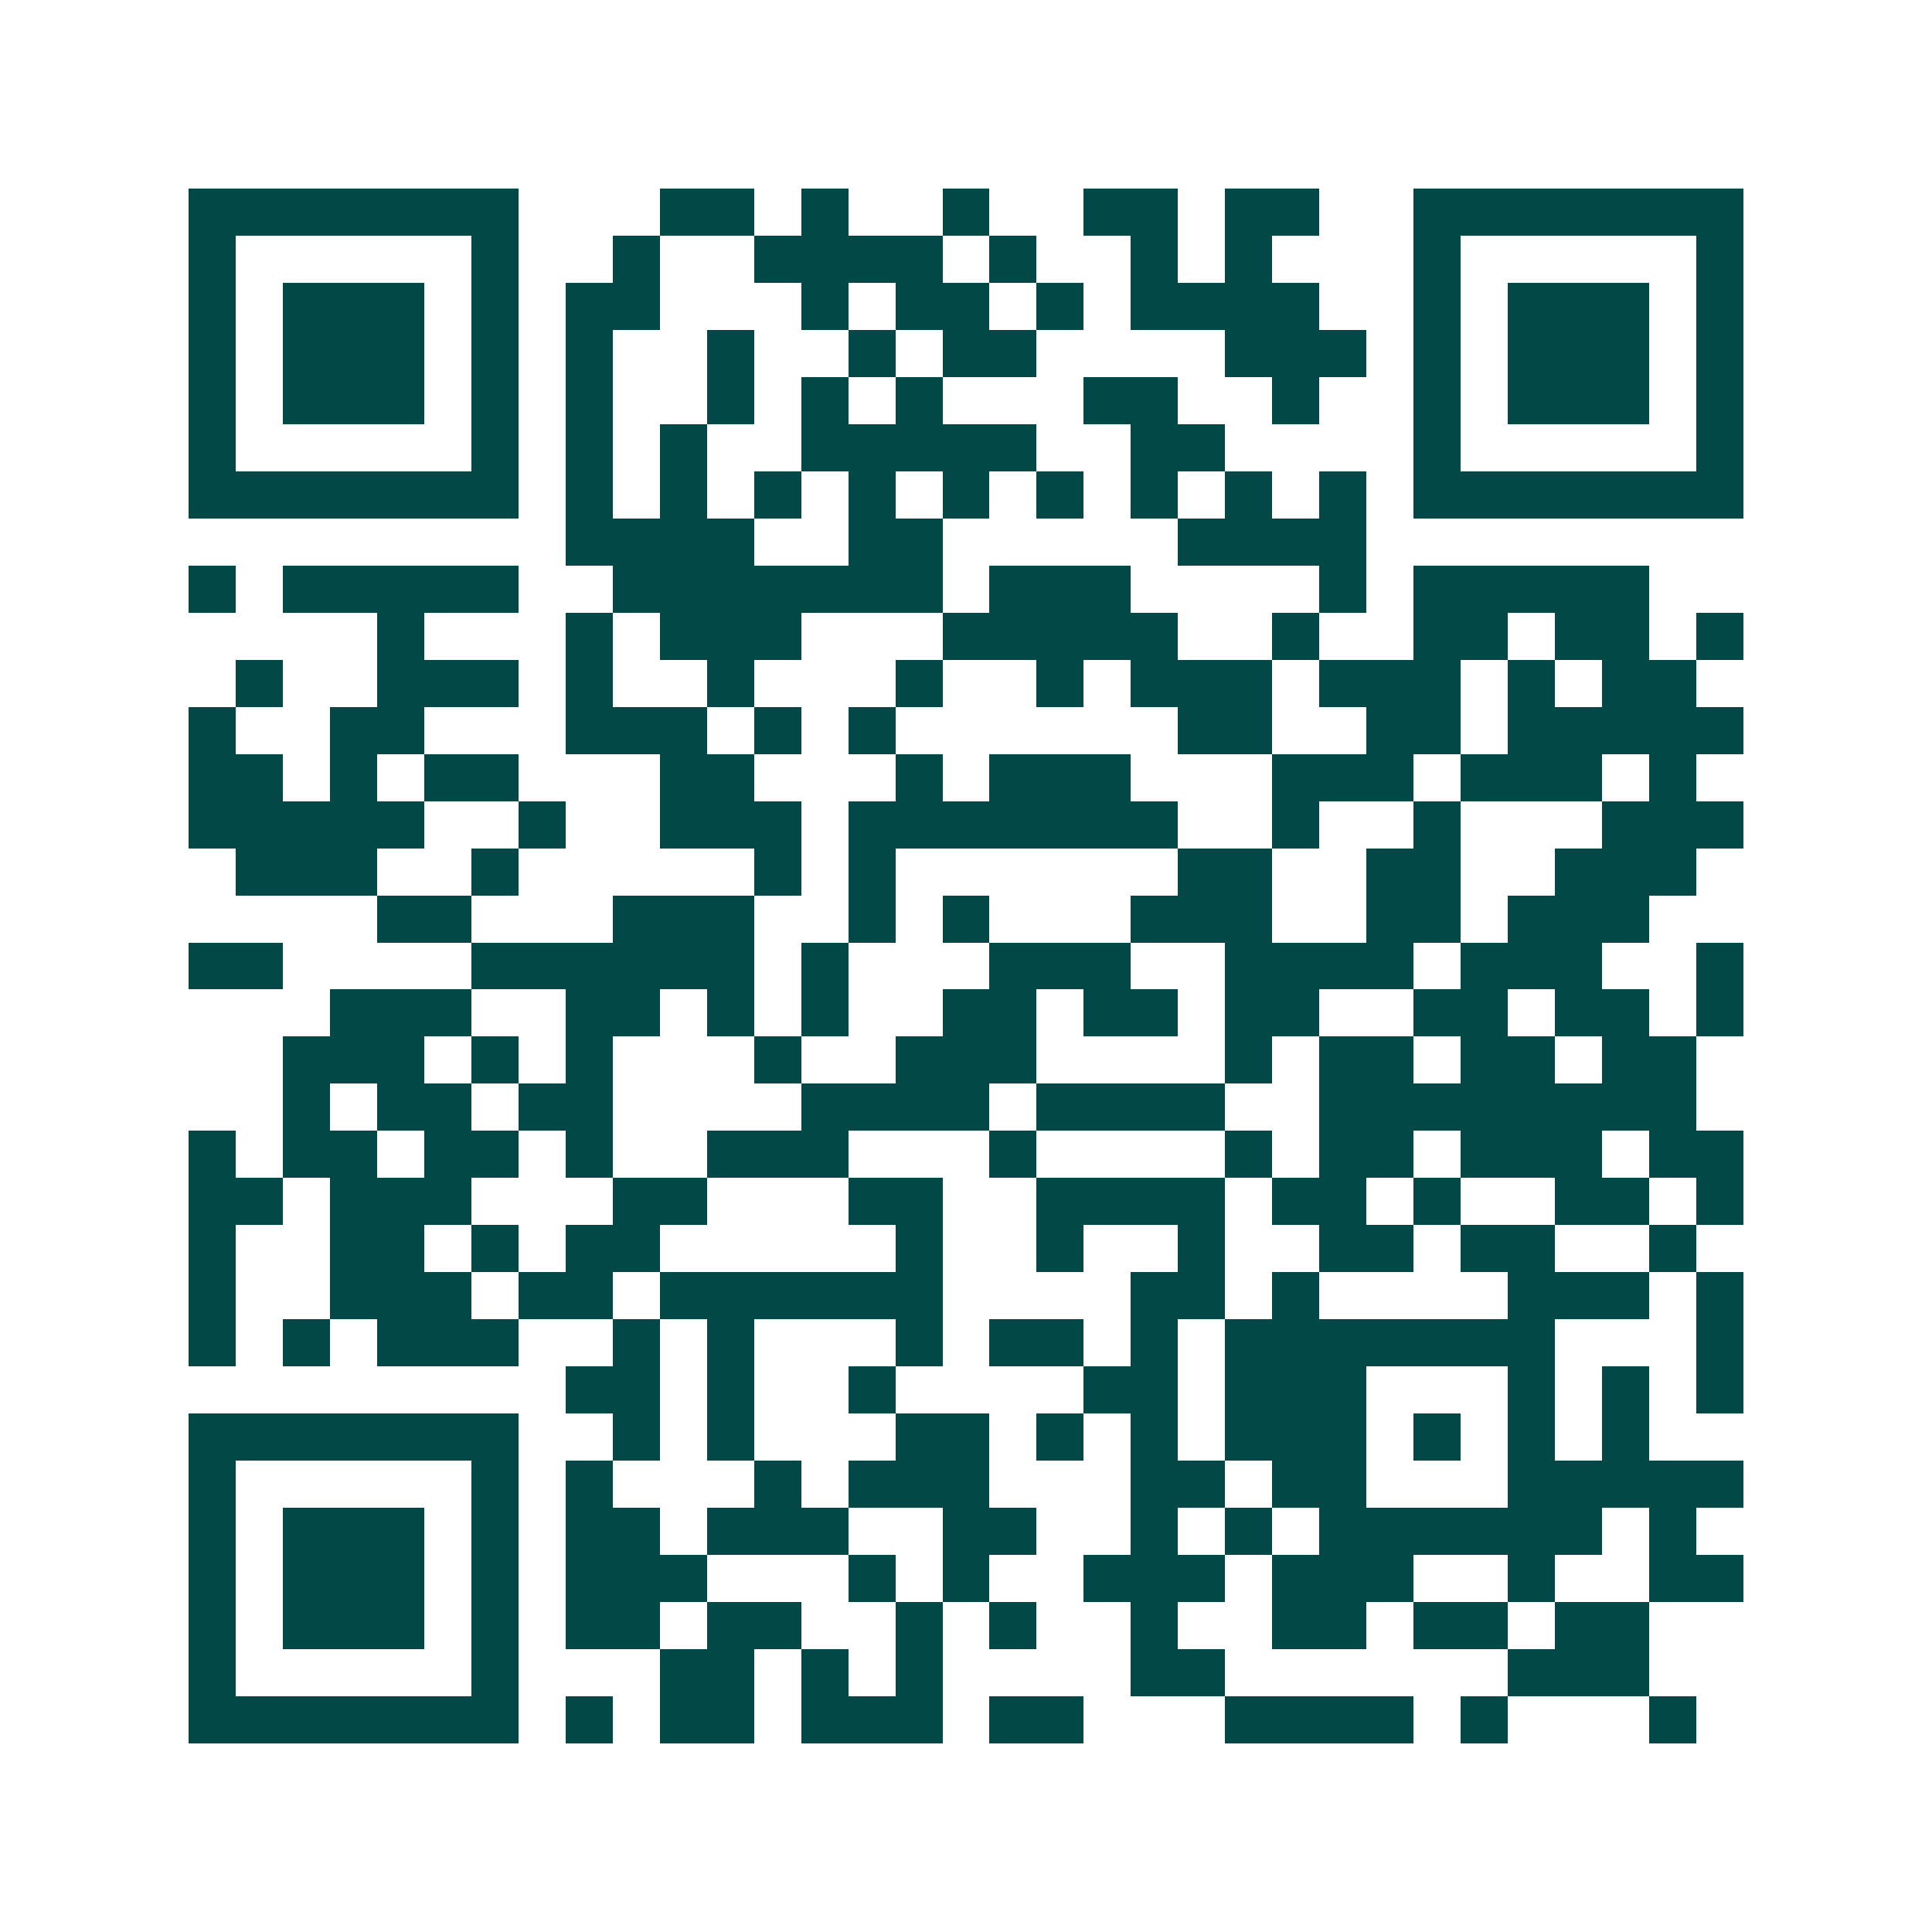<svg xmlns="http://www.w3.org/2000/svg" width="200" height="200" viewBox="0 0 41 41" shape-rendering="crispEdges"><path fill="#ffffff" d="M0 0h41v41H0z"/><path stroke="#014847" d="M4 4.5h7m3 0h2m1 0h1m2 0h1m2 0h2m1 0h2m2 0h7M4 5.5h1m5 0h1m2 0h1m2 0h4m1 0h1m2 0h1m1 0h1m3 0h1m5 0h1M4 6.5h1m1 0h3m1 0h1m1 0h2m3 0h1m1 0h2m1 0h1m1 0h4m2 0h1m1 0h3m1 0h1M4 7.5h1m1 0h3m1 0h1m1 0h1m2 0h1m2 0h1m1 0h2m4 0h3m1 0h1m1 0h3m1 0h1M4 8.5h1m1 0h3m1 0h1m1 0h1m2 0h1m1 0h1m1 0h1m3 0h2m2 0h1m2 0h1m1 0h3m1 0h1M4 9.5h1m5 0h1m1 0h1m1 0h1m2 0h5m2 0h2m4 0h1m5 0h1M4 10.5h7m1 0h1m1 0h1m1 0h1m1 0h1m1 0h1m1 0h1m1 0h1m1 0h1m1 0h1m1 0h7M12 11.5h4m2 0h2m5 0h4M4 12.5h1m1 0h5m2 0h7m1 0h3m4 0h1m1 0h5M8 13.5h1m3 0h1m1 0h3m3 0h5m2 0h1m2 0h2m1 0h2m1 0h1M5 14.5h1m2 0h3m1 0h1m2 0h1m3 0h1m2 0h1m1 0h3m1 0h3m1 0h1m1 0h2M4 15.5h1m2 0h2m3 0h3m1 0h1m1 0h1m6 0h2m2 0h2m1 0h5M4 16.5h2m1 0h1m1 0h2m3 0h2m3 0h1m1 0h3m3 0h3m1 0h3m1 0h1M4 17.5h5m2 0h1m2 0h3m1 0h7m2 0h1m2 0h1m3 0h3M5 18.5h3m2 0h1m5 0h1m1 0h1m6 0h2m2 0h2m2 0h3M8 19.5h2m3 0h3m2 0h1m1 0h1m3 0h3m2 0h2m1 0h3M4 20.5h2m4 0h6m1 0h1m3 0h3m2 0h4m1 0h3m2 0h1M7 21.5h3m2 0h2m1 0h1m1 0h1m2 0h2m1 0h2m1 0h2m2 0h2m1 0h2m1 0h1M6 22.5h3m1 0h1m1 0h1m3 0h1m2 0h3m4 0h1m1 0h2m1 0h2m1 0h2M6 23.5h1m1 0h2m1 0h2m4 0h4m1 0h4m2 0h8M4 24.5h1m1 0h2m1 0h2m1 0h1m2 0h3m3 0h1m4 0h1m1 0h2m1 0h3m1 0h2M4 25.5h2m1 0h3m3 0h2m3 0h2m2 0h4m1 0h2m1 0h1m2 0h2m1 0h1M4 26.5h1m2 0h2m1 0h1m1 0h2m5 0h1m2 0h1m2 0h1m2 0h2m1 0h2m2 0h1M4 27.5h1m2 0h3m1 0h2m1 0h6m4 0h2m1 0h1m4 0h3m1 0h1M4 28.5h1m1 0h1m1 0h3m2 0h1m1 0h1m3 0h1m1 0h2m1 0h1m1 0h7m3 0h1M12 29.5h2m1 0h1m2 0h1m4 0h2m1 0h3m3 0h1m1 0h1m1 0h1M4 30.5h7m2 0h1m1 0h1m3 0h2m1 0h1m1 0h1m1 0h3m1 0h1m1 0h1m1 0h1M4 31.5h1m5 0h1m1 0h1m3 0h1m1 0h3m3 0h2m1 0h2m3 0h5M4 32.5h1m1 0h3m1 0h1m1 0h2m1 0h3m2 0h2m2 0h1m1 0h1m1 0h6m1 0h1M4 33.5h1m1 0h3m1 0h1m1 0h3m3 0h1m1 0h1m2 0h3m1 0h3m2 0h1m2 0h2M4 34.5h1m1 0h3m1 0h1m1 0h2m1 0h2m2 0h1m1 0h1m2 0h1m2 0h2m1 0h2m1 0h2M4 35.5h1m5 0h1m3 0h2m1 0h1m1 0h1m4 0h2m6 0h3M4 36.5h7m1 0h1m1 0h2m1 0h3m1 0h2m3 0h4m1 0h1m3 0h1"/></svg>

